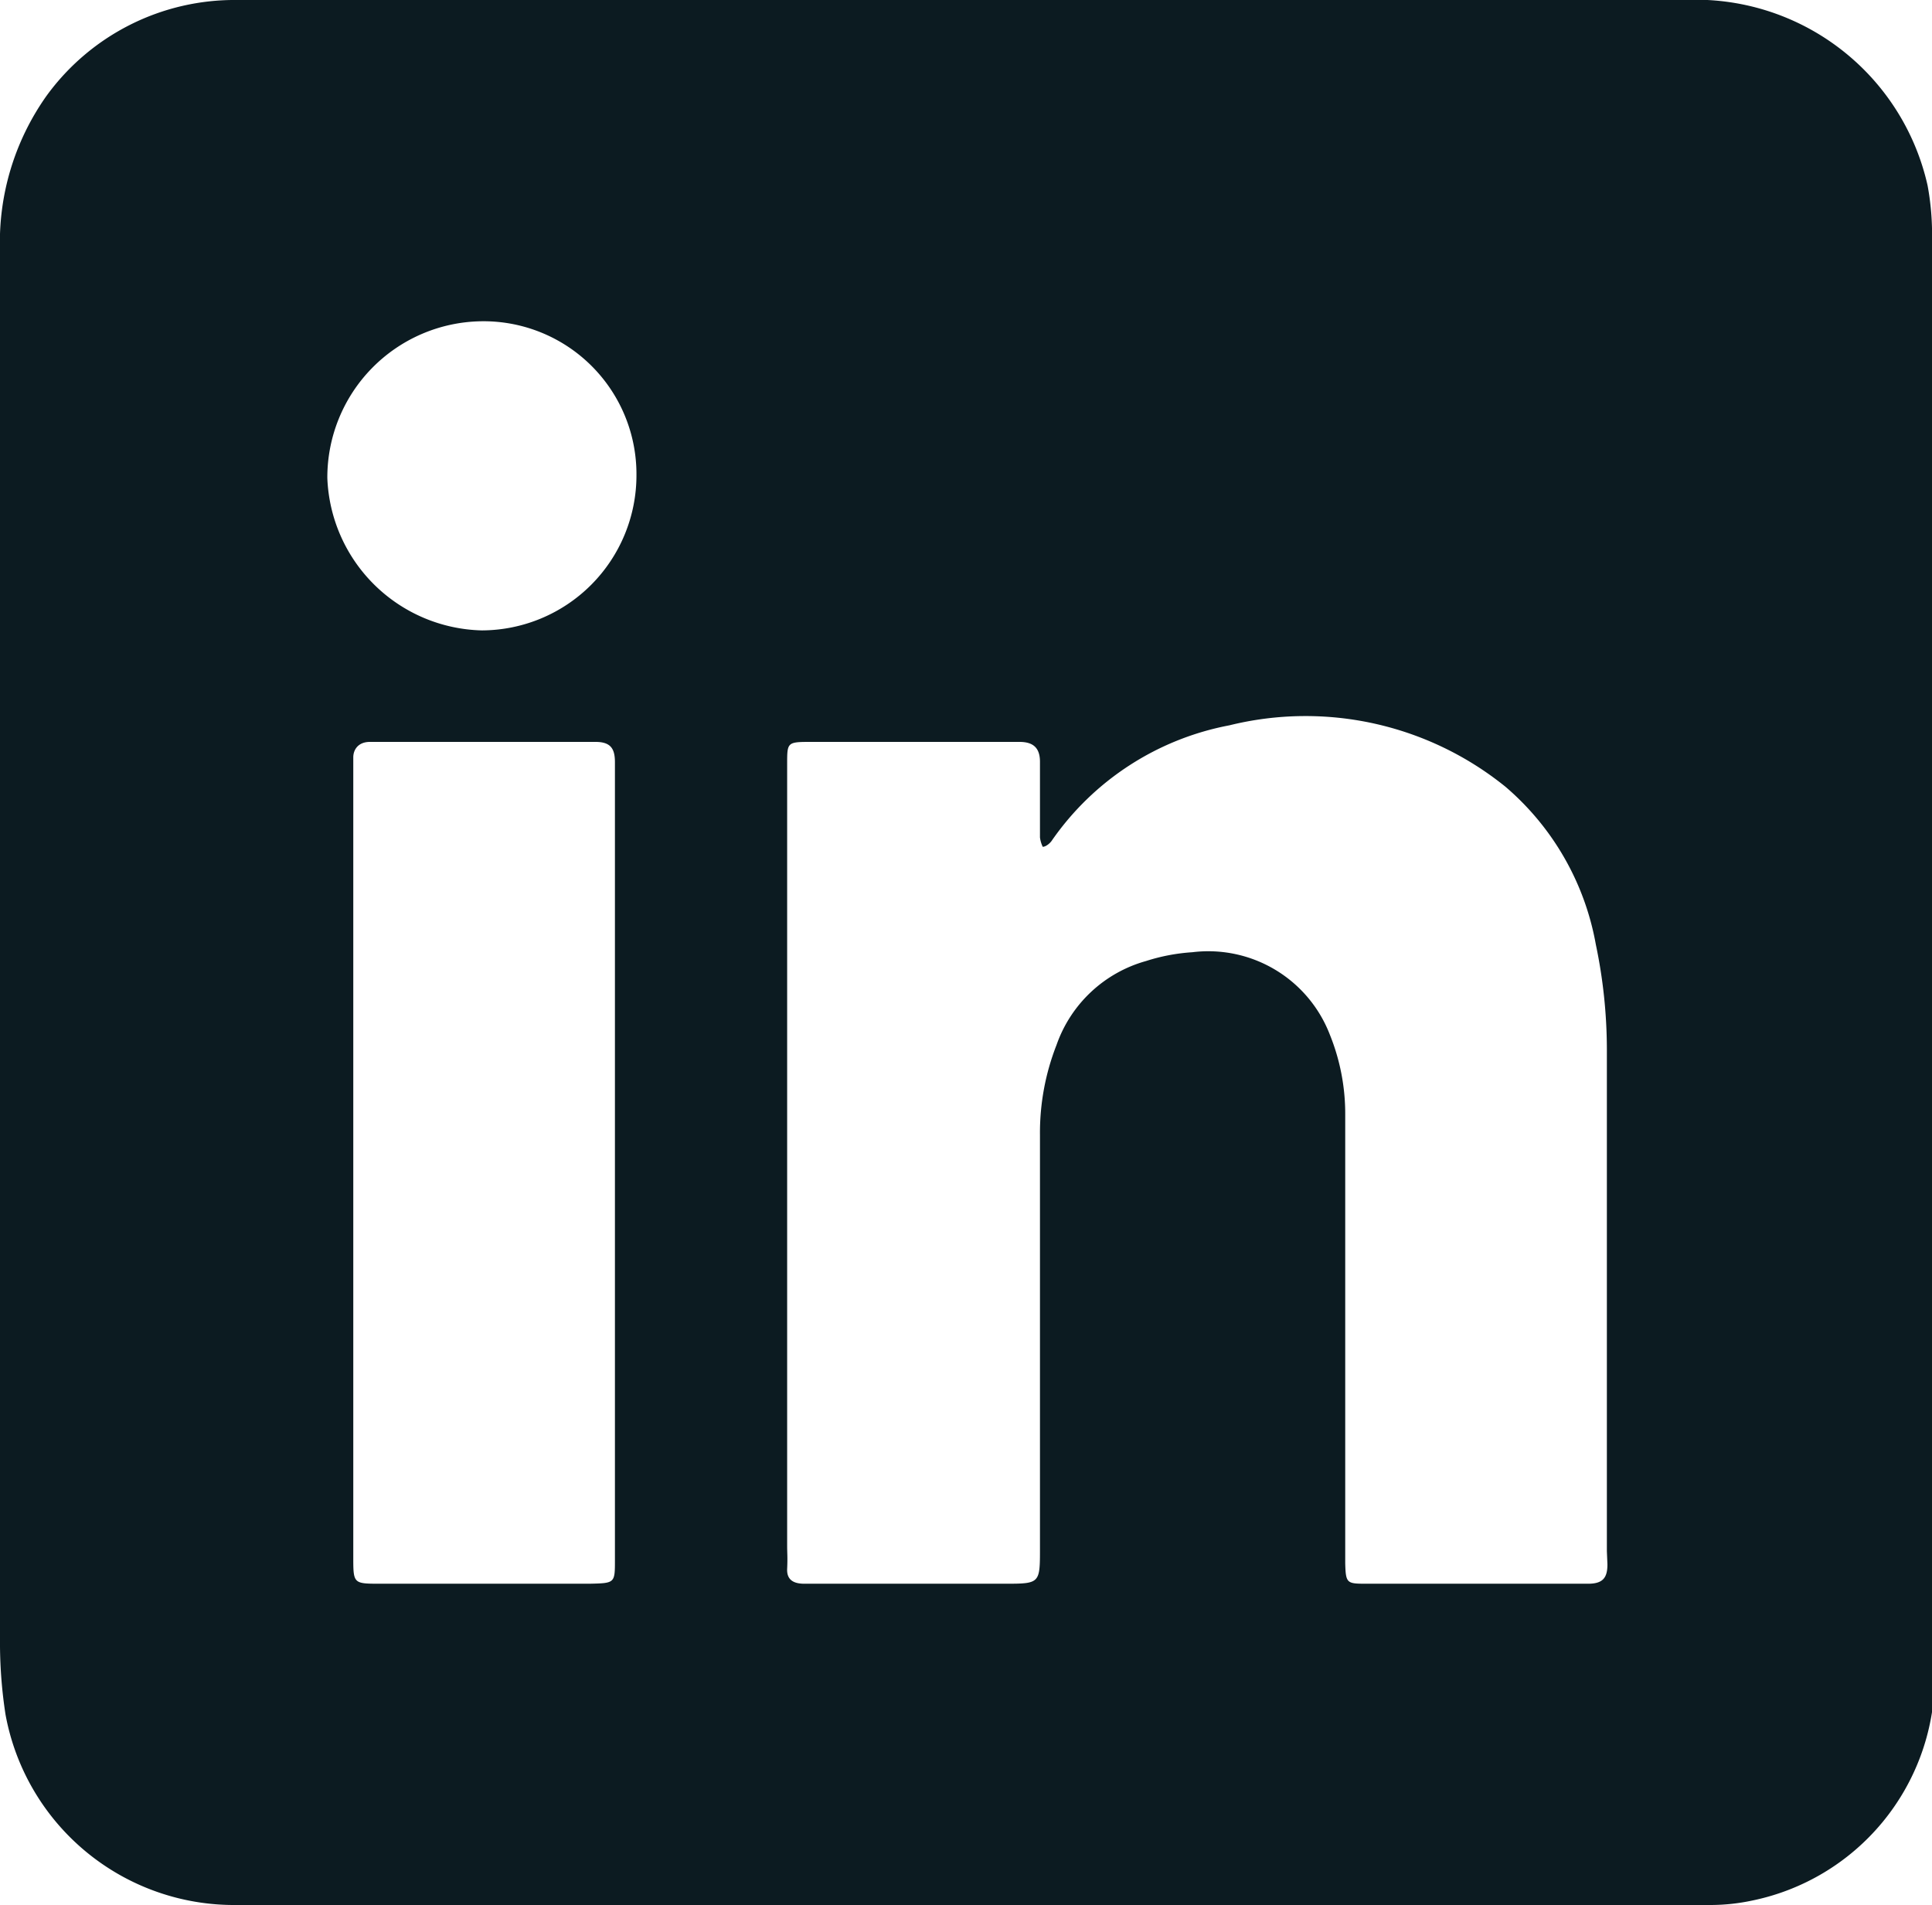 <svg xmlns="http://www.w3.org/2000/svg" viewBox="0 0 35 34.51"><defs><style>.cls-1{fill:#0c1b21;}</style></defs><g id="Layer_2" data-name="Layer 2"><g id="Layer_1-2" data-name="Layer 1"><path class="cls-1" d="M35,26.24V17.32h0v-.65q0-6.17,0-12.31a4.86,4.86,0,0,0-.08-1A4.31,4.31,0,0,0,30.5,0C23.68,0,16.86,0,10,0c-1.9,0-3.8,0-5.7,0A4.21,4.21,0,0,0,.84,1.74,4.59,4.59,0,0,0,0,4.54Q0,17.18,0,29.82A8.52,8.52,0,0,0,.1,31.06a4.21,4.21,0,0,0,4.18,3.45c1.31,0,2.61,0,3.91,0H31a3.65,3.65,0,0,0,.74-.08,4.14,4.14,0,0,0,3.31-4C35,29,35,27.63,35,26.24ZM11.14,15.83V28.26c0,.42,0,.42-.46.43H6.89c-.48,0-.49,0-.49-.46V14.14c0-.14,0-.28,0-.42s.09-.28.3-.28h4.09c.28,0,.35.13.35.37ZM8.73,11.42a2.87,2.87,0,0,1-2.8-2.76A2.83,2.83,0,0,1,8.71,5.82a2.77,2.77,0,0,1,2.82,2.79A2.81,2.81,0,0,1,8.73,11.42ZM29.12,28.34c0,.24-.08.35-.35.35-1.33,0-2.65,0-4,0-.37,0-.39,0-.4-.37,0-.61,0-1.23,0-1.84,0-1.18,0-2.37,0-3.56,0-.91,0-1.82,0-2.73a3.82,3.82,0,0,0-.28-1.45,2.36,2.36,0,0,0-2.49-1.49,3.46,3.46,0,0,0-.84.16,2.4,2.4,0,0,0-1.62,1.52,4.36,4.36,0,0,0-.3,1.63c0,2.18,0,4.36,0,6.54,0,.32,0,.64,0,.95,0,.63,0,.64-.62.64h-3.1c-.18,0-.37,0-.55,0s-.32-.06-.31-.27,0-.28,0-.42V14.2c0-.12,0-.24,0-.36,0-.39,0-.4.42-.4h3.79c.25,0,.37.11.37.36,0,.46,0,.91,0,1.37a.55.55,0,0,0,.05.17c.06,0,.14-.07.17-.12a5.06,5.06,0,0,1,3.21-2.08,5.76,5.76,0,0,1,5,1.11,4.89,4.89,0,0,1,1.64,2.86A9.29,9.29,0,0,1,29.11,19c0,3,0,6.06,0,9.1Z"/></g></g></svg>